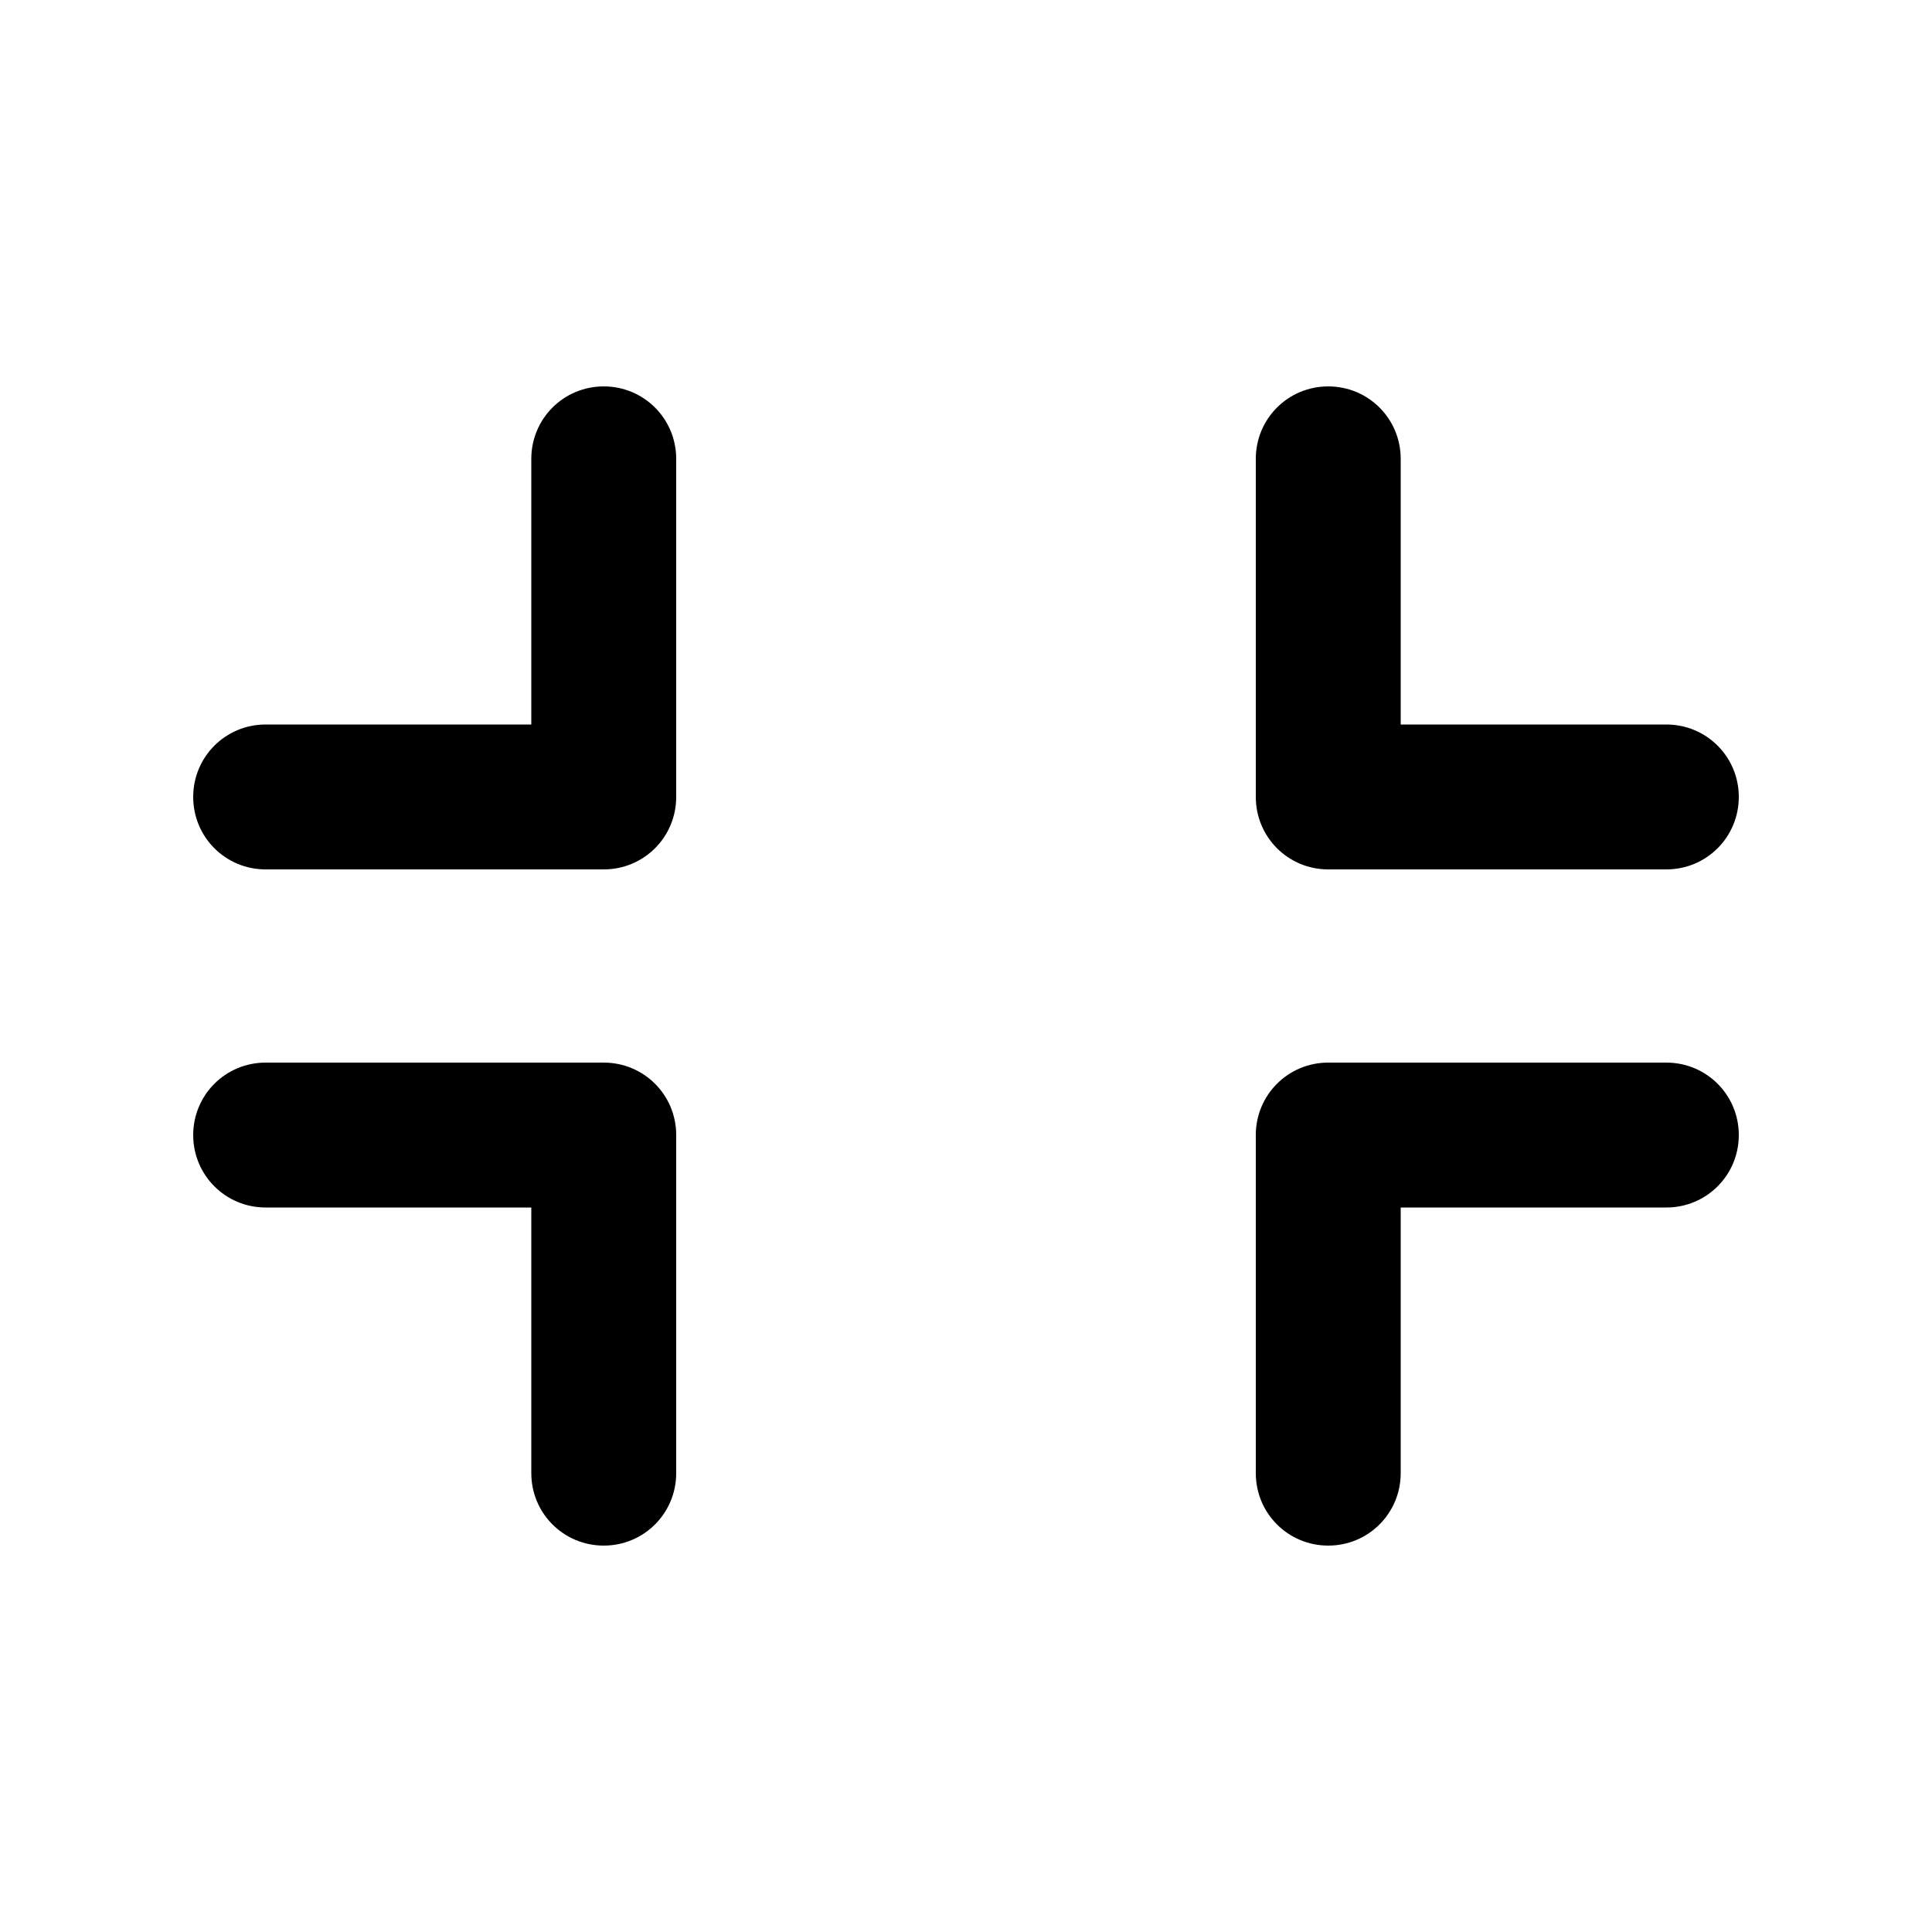 <svg xmlns="http://www.w3.org/2000/svg" viewBox="0 0 640 640"><!--! Font Awesome Pro 7.1.0 by @fontawesome - https://fontawesome.com License - https://fontawesome.com/license (Commercial License) Copyright 2025 Fonticons, Inc. --><path fill="currentColor" d="M224 152C224 138.7 213.3 128 200 128C186.7 128 176 138.7 176 152L176 240L88 240C74.7 240 64 250.7 64 264C64 277.3 74.7 288 88 288L200 288C213.3 288 224 277.3 224 264L224 152zM88 352C74.7 352 64 362.7 64 376C64 389.3 74.7 400 88 400L176 400L176 488C176 501.3 186.7 512 200 512C213.3 512 224 501.3 224 488L224 376C224 362.7 213.3 352 200 352L88 352zM464 152C464 138.7 453.3 128 440 128C426.7 128 416 138.7 416 152L416 264C416 277.3 426.7 288 440 288L552 288C565.3 288 576 277.3 576 264C576 250.7 565.3 240 552 240L464 240L464 152zM440 352C426.7 352 416 362.7 416 376L416 488C416 501.3 426.7 512 440 512C453.3 512 464 501.3 464 488L464 400L552 400C565.3 400 576 389.3 576 376C576 362.7 565.3 352 552 352L440 352z"/></svg>